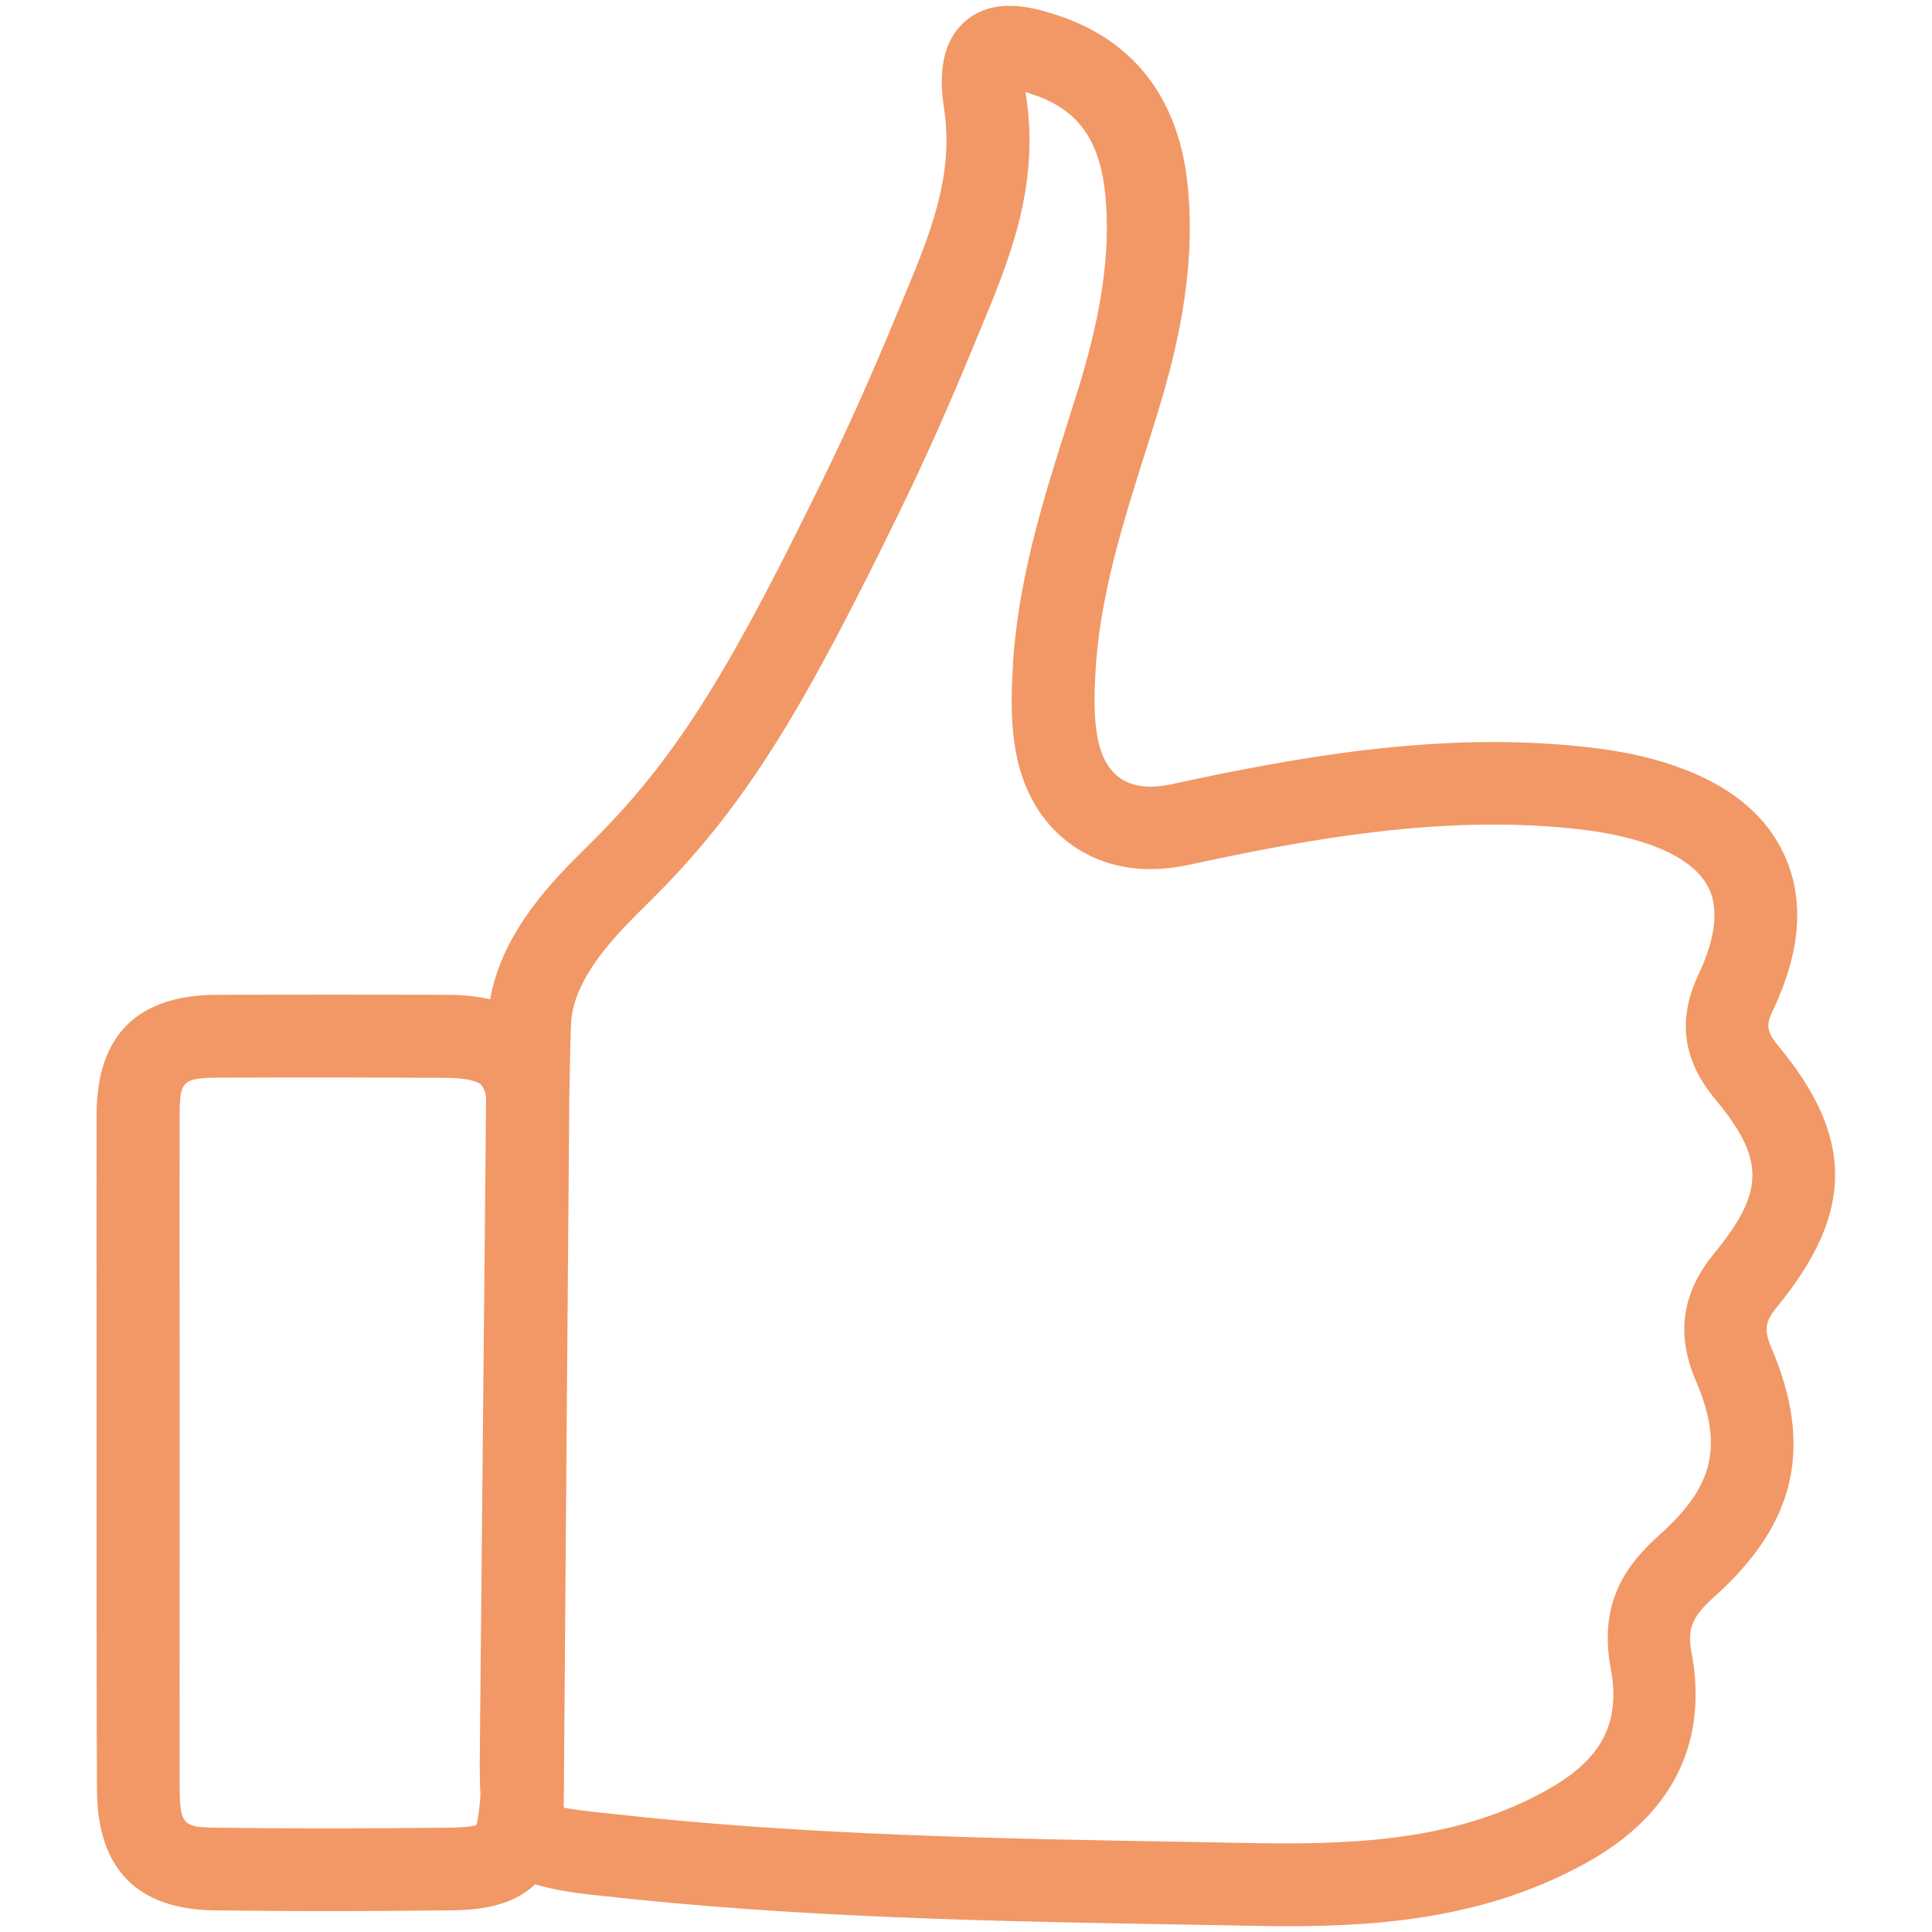 <?xml version="1.0" encoding="utf-8"?>
<!-- Generator: Adobe Illustrator 23.0.1, SVG Export Plug-In . SVG Version: 6.00 Build 0)  -->
<svg version="1.1" id="Layer_1" xmlns="http://www.w3.org/2000/svg" xmlns:xlink="http://www.w3.org/1999/xlink" x="0px" y="0px"
	 viewBox="0 0 100 100" style="enable-background:new 0 0 100 100;" xml:space="preserve">
<style type="text/css">
	.st0{fill:#F19866;}
	.st1{fill:#F09766;}
	.st2{fill:#F09A6A;}
	.st3{fill:none;stroke:#F19866;stroke-width:4;stroke-linecap:round;stroke-linejoin:round;stroke-miterlimit:10;}
	.st4{fill:#F09866;}
	.st5{fill:#F09867;}
	.st6{fill:none;stroke:#F09766;stroke-width:4;stroke-linecap:round;stroke-linejoin:round;stroke-miterlimit:10;}
	.st7{fill:none;stroke:#F09766;stroke-miterlimit:10;}
	.st8{fill:none;stroke:#000000;stroke-width:2;stroke-linecap:round;stroke-linejoin:round;stroke-miterlimit:10;}
	.st9{display:none;}
	.st10{fill:#F1A376;}
</style>
<g>
	<g>
		<path class="st0" d="M66.68,99.7c-0.61,0-1.22-0.01-1.81-0.02l-3.3-0.06c-9.96-0.17-20.25-0.35-30.4-1.49l-0.39-0.04
			c-1.28-0.14-2.28-0.31-3.08-0.56c-1.37,1.31-3.39,1.33-4.41,1.35c-4.56,0.05-8.55,0.05-12.18,0c-4.01-0.05-6.07-2.14-6.09-6.23
			C5,88.72,5,84.8,5,80.88l0-5.87l0-5.79c0-3.87-0.01-7.73,0-11.6c0.03-4.04,2.11-6.1,6.18-6.13c3.98-0.01,7.95-0.01,11.93,0
			c0.66,0,1.45,0.04,2.26,0.24c0.62-3.57,3.37-6.29,5.08-7.97l0.39-0.39c4.49-4.49,7.28-9.41,11.84-18.74
			c1.25-2.56,2.46-5.27,3.71-8.3l0.34-0.82c1.37-3.28,2.66-6.37,2.14-9.85c-0.13-0.9-0.48-3.29,1.16-4.62
			c1.48-1.2,3.42-0.72,5.13-0.1l0,0c2.59,0.95,5.79,3.23,6.32,8.72c0.45,4.6-0.66,8.9-1.81,12.51L59.41,23
			c-1.29,4.07-2.52,7.92-2.72,11.98c-0.05,0.96-0.07,1.98,0.07,2.91c0.11,0.78,0.4,1.81,1.21,2.38c0.81,0.57,1.88,0.49,2.63,0.33
			c6.29-1.36,13.65-2.74,21.16-1.97c1.61,0.16,3.04,0.42,4.34,0.82c3.18,0.97,5.3,2.62,6.3,4.9c1.01,2.28,0.79,4.96-0.64,7.96
			c-0.34,0.73-0.35,1.06,0.28,1.82c3.94,4.74,3.93,8.65-0.05,13.5c-0.64,0.78-0.7,1.2-0.3,2.14c2.18,5.12,1.27,9.09-2.95,12.87
			c-1.17,1.05-1.42,1.66-1.18,2.93c0.61,3.25,0.15,7.77-5.49,10.87C76.99,99.25,71.56,99.7,66.68,99.7z M29.18,93.56
			c0.45,0.1,1.27,0.19,2.07,0.28l0.4,0.04c9.94,1.12,20.13,1.29,29.99,1.46l3.31,0.06c5.91,0.11,10.74-0.32,15.07-2.72
			c2.88-1.59,3.88-3.48,3.35-6.33c-0.66-3.5,0.91-5.46,2.53-6.91c2.82-2.52,3.31-4.62,1.87-7.99c-1.02-2.38-0.72-4.52,0.92-6.53
			c2.67-3.25,2.68-4.91,0.07-8.05c-1.66-2-1.94-4.09-0.86-6.4c0.6-1.26,1.19-3.04,0.59-4.4c-0.48-1.09-1.7-1.94-3.63-2.53
			c-1.03-0.31-2.18-0.53-3.52-0.66c-6.91-0.71-13.86,0.6-19.84,1.89c-2.28,0.49-4.35,0.14-5.99-1.01c-1.64-1.15-2.68-2.97-3-5.28
			c-0.19-1.27-0.16-2.54-0.1-3.72c0.22-4.62,1.59-8.92,2.91-13.07l0.26-0.82c1.02-3.19,2-6.97,1.63-10.79
			c-0.27-2.74-1.35-4.32-3.52-5.11l-0.01,0c-0.24-0.09-0.44-0.15-0.6-0.21c0.01,0.08,0.02,0.17,0.04,0.27
			c0.69,4.66-0.89,8.46-2.42,12.13l-0.33,0.8c-1.28,3.11-2.53,5.91-3.82,8.55c-4.77,9.77-7.74,14.96-12.66,19.89l-0.41,0.41
			c-1.51,1.49-3.78,3.73-3.92,6.12c-0.03,0.52-0.07,2.53-0.09,3.62l0,0C29.37,68.89,29.27,81.22,29.18,93.56z M17.16,55.77
			c-1.98,0-3.96,0-5.95,0.01c-1.78,0.01-1.9,0.25-1.91,1.87c-0.01,3.85-0.01,7.71,0,11.57l0,5.79l0,5.88c0,3.91-0.01,7.82,0,11.74
			c0.01,1.83,0.25,1.95,1.86,1.97h0c3.6,0.05,7.55,0.05,12.08,0c0.86-0.01,1.24-0.08,1.42-0.13c0.1-0.38,0.18-1.09,0.21-1.58
			c-0.03-0.49-0.04-1.02-0.04-1.61c0.11-11.47,0.22-22.95,0.33-34.42c0-0.02,0-0.04,0-0.06c-0.04-0.26-0.12-0.51-0.27-0.66
			c-0.08-0.08-0.44-0.34-1.79-0.35C21.12,55.78,19.14,55.77,17.16,55.77z"/>
	</g>
</g>
</svg>
